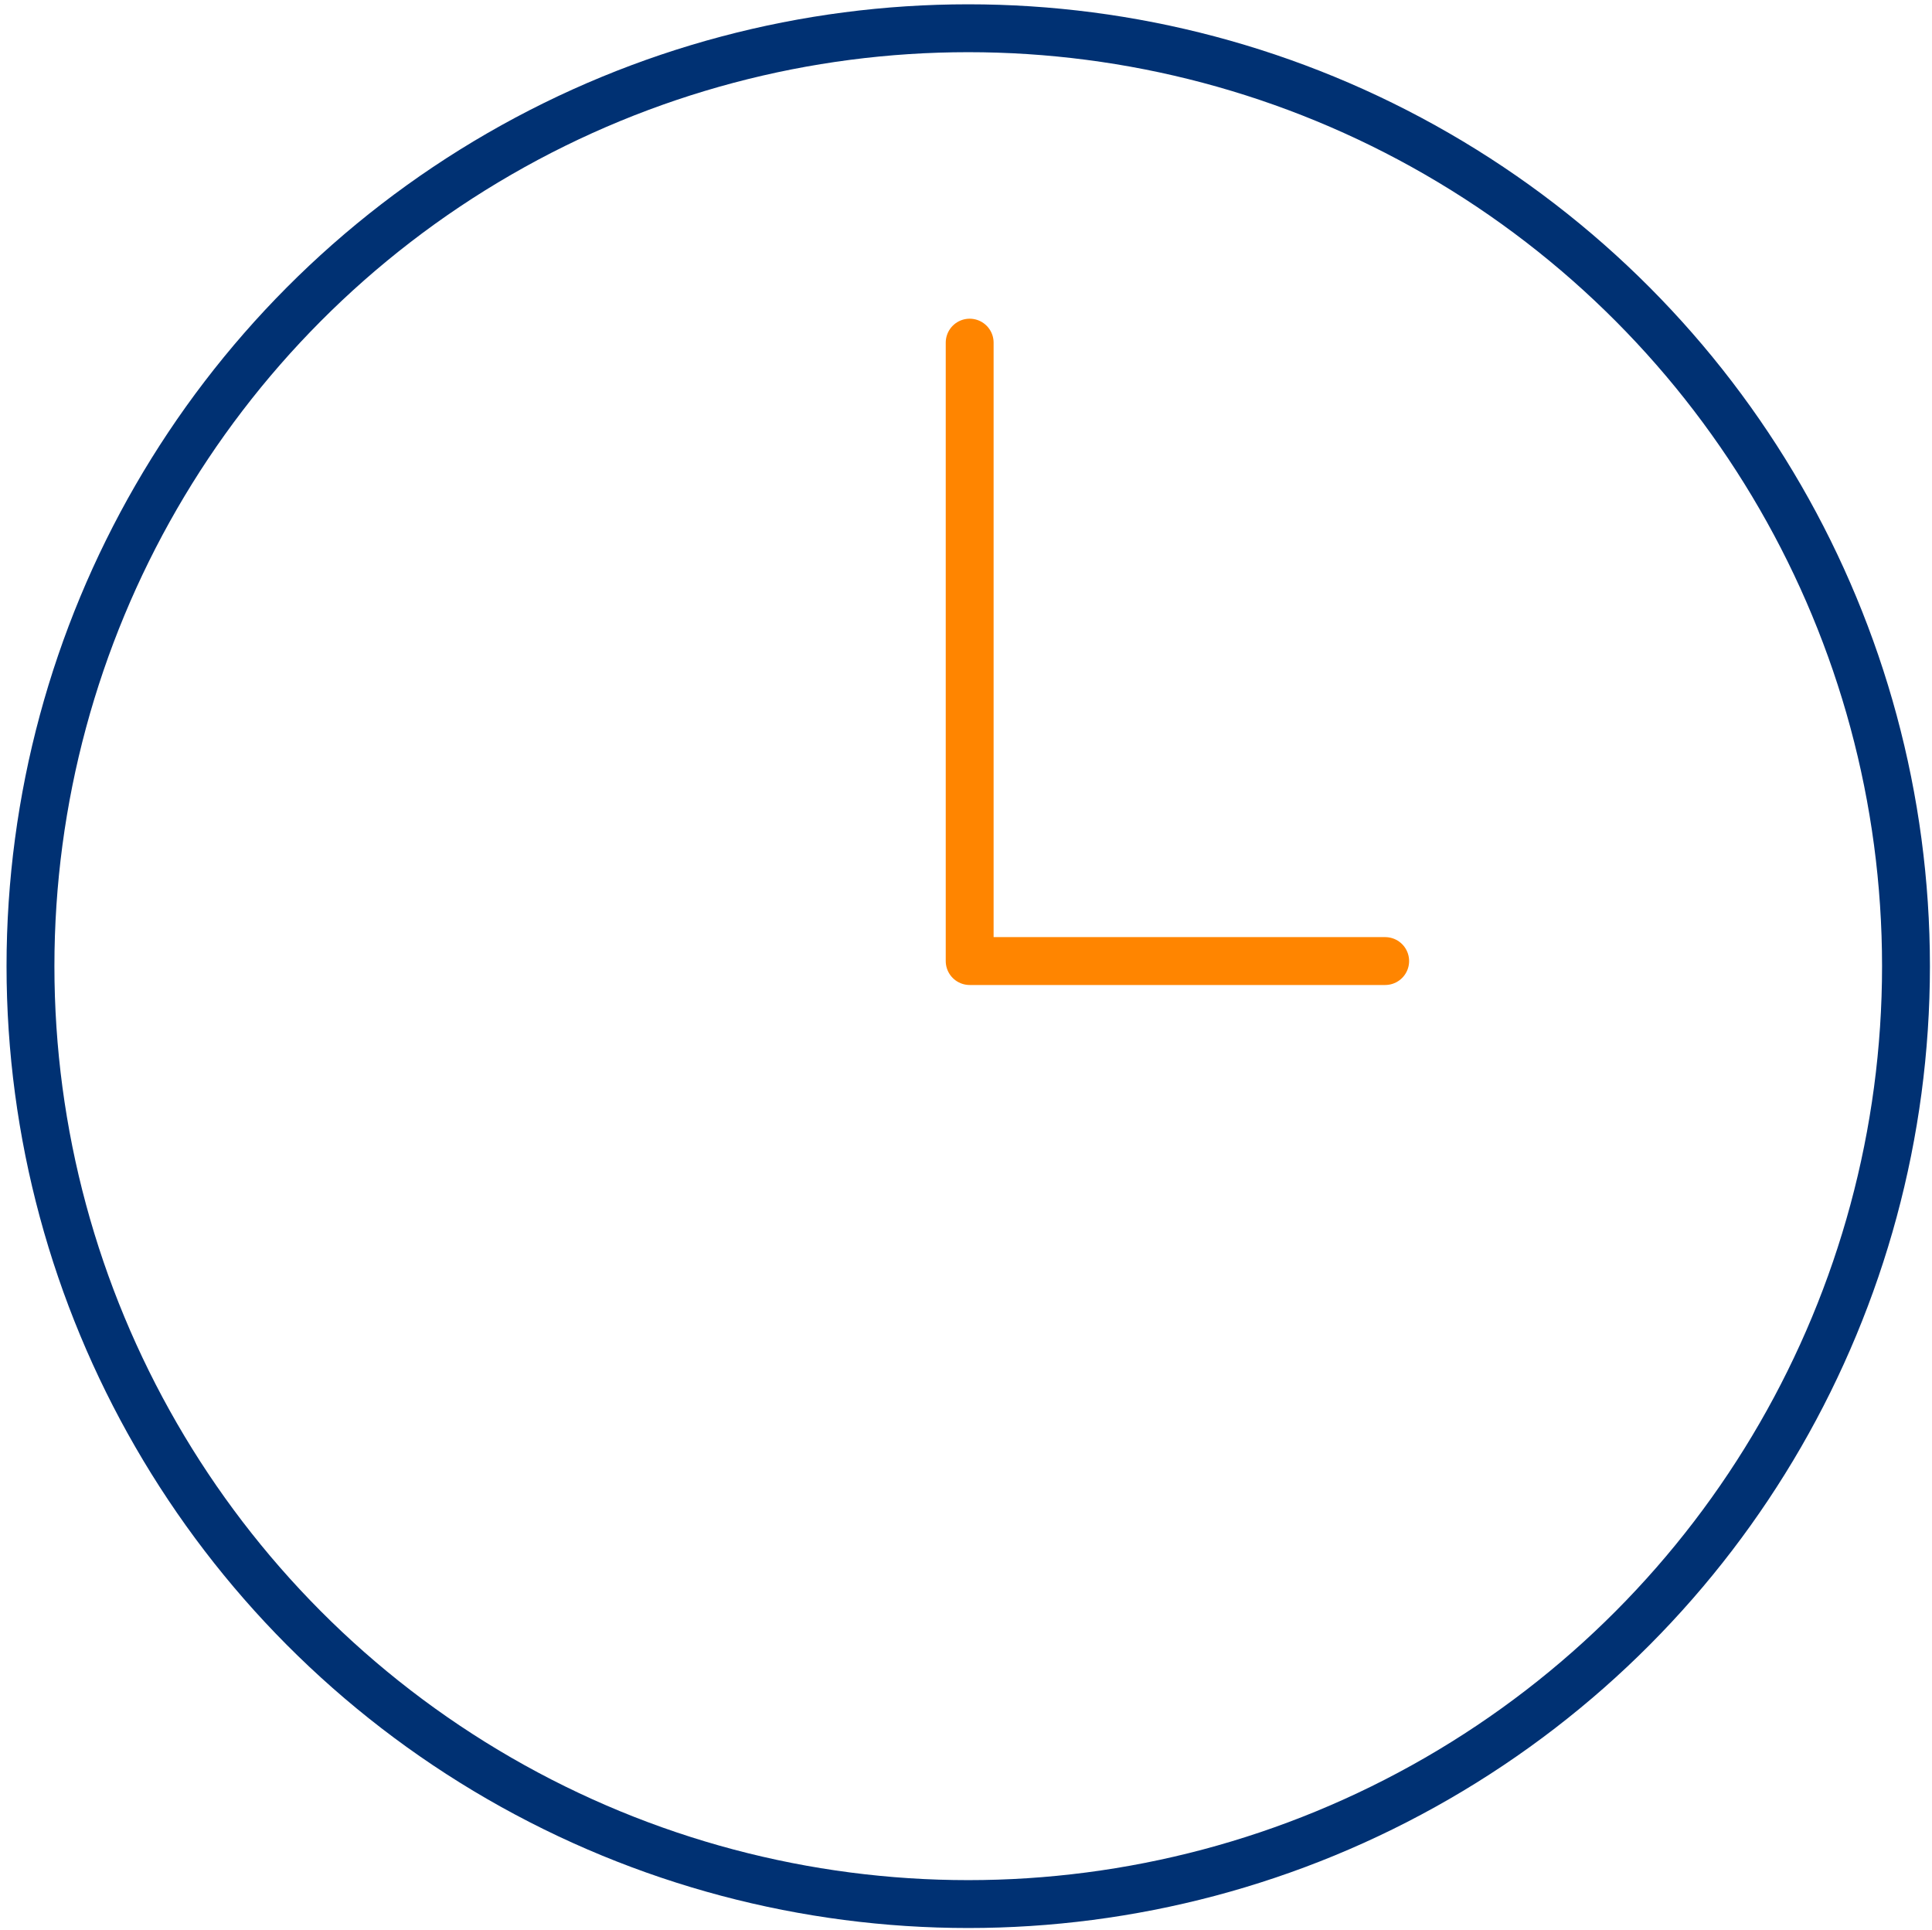 <?xml version="1.0" encoding="UTF-8"?>
<svg xmlns="http://www.w3.org/2000/svg" version="1.1" viewBox="0 0 121.08 120.94">
  <defs>
    <style>
      .cls-1 {
        stroke: #003173;
      }

      .cls-1, .cls-2 {
        fill: none;
        stroke-linecap: round;
        stroke-linejoin: round;
        stroke-width: 3px;
      }

      .cls-2 {
        stroke: #ff8500;
      }
    </style>
  </defs>
  <!-- Generator: Adobe Illustrator 29.0.0, SVG Export Plug-In . SVG Version: 1.2.0 Build 9)  -->
  <g>
    <g id="Layer_1">
      <g>
        <circle class="cls-1" cx="60.68" cy="60.54" r="58.77"/>
        <polyline class="cls-2" points="60.77 21.47 60.77 60.22 86.81 60.22"/>
      </g>
    </g>
  </g>
</svg>